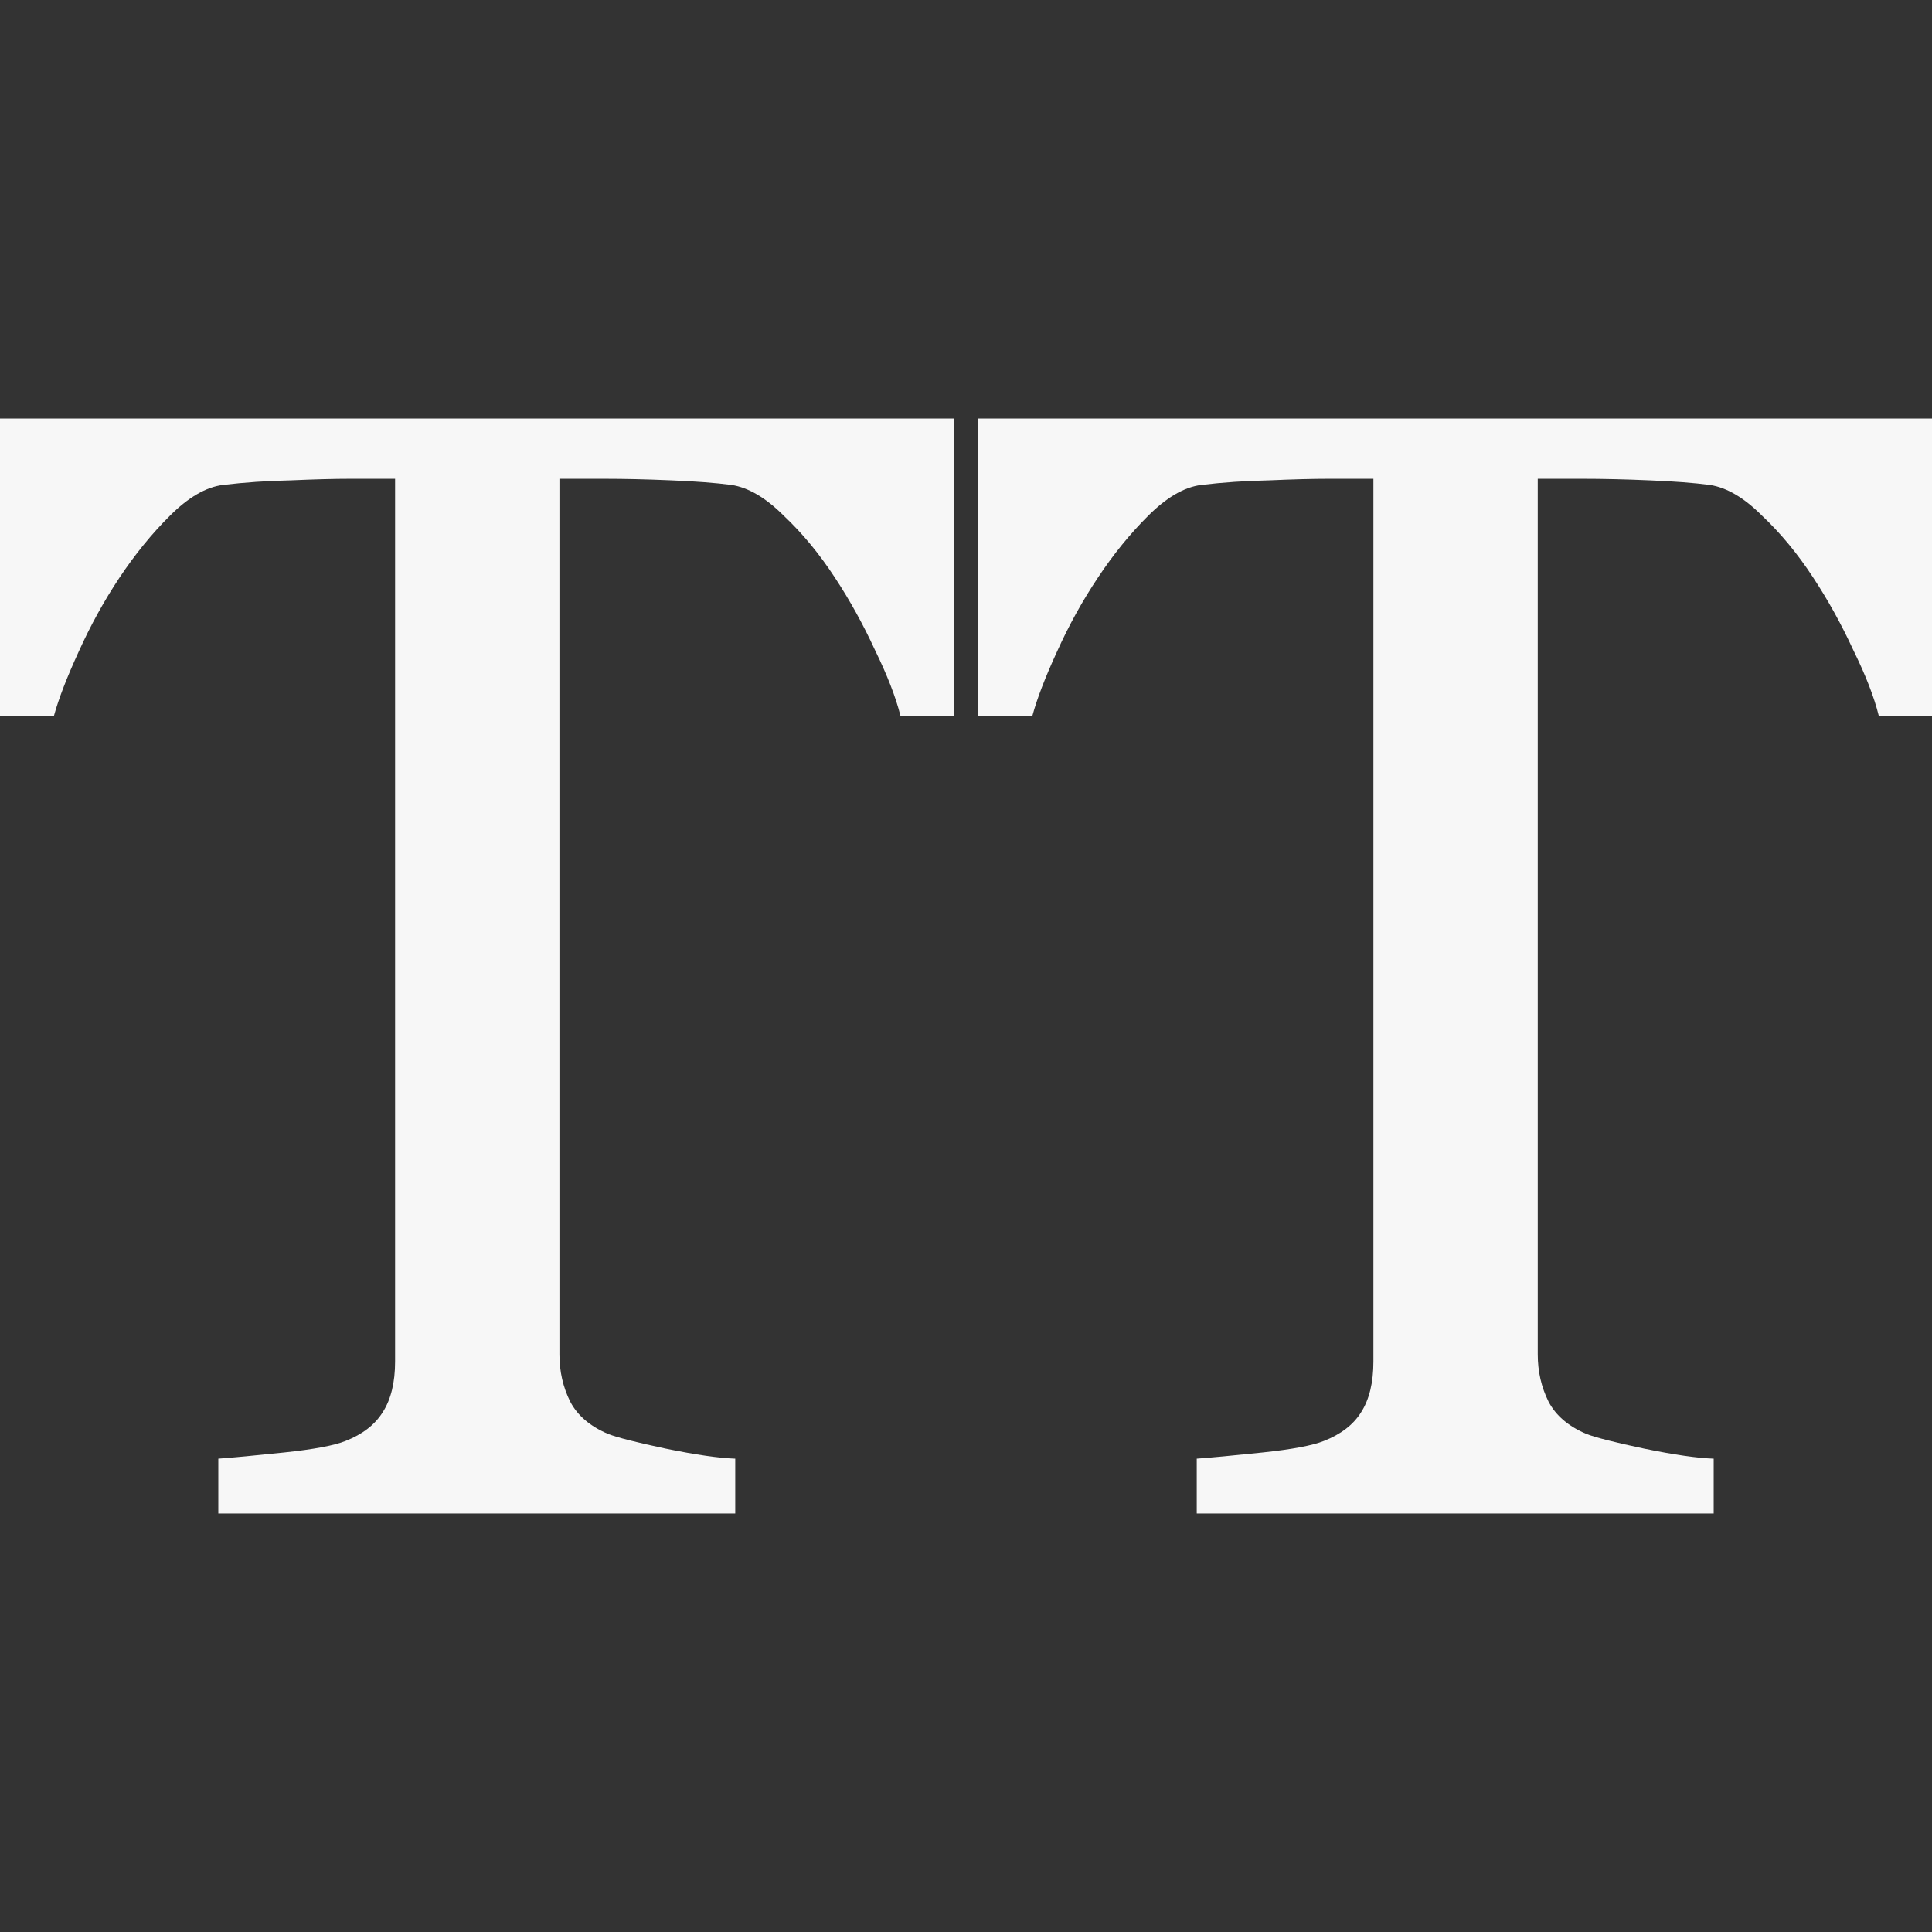 <svg xmlns="http://www.w3.org/2000/svg" style="isolation:isolate" width="16" height="16" viewBox="0 0 16 16">
 <rect x="0" y="0" width="16" height="16" fill="#333333" stroke="none"/>
 <path fill="#F7F7F7" d="M 7.898 5.927 L 7.457 5.927 Q 7.399 5.696 7.246 5.383 Q 7.099 5.064 6.914 4.783 Q 6.722 4.489 6.492 4.272 Q 6.268 4.048 6.058 4.016 Q 5.859 3.99 5.559 3.978 Q 5.259 3.965 5.003 3.965 L 4.633 3.965 L 4.633 11.217 Q 4.633 11.428 4.722 11.607 Q 4.812 11.78 5.035 11.875 Q 5.15 11.92 5.514 11.997 Q 5.885 12.073 6.089 12.08 L 6.089 12.534 L 1.808 12.534 L 1.808 12.08 Q 1.987 12.067 2.351 12.029 Q 2.722 11.99 2.863 11.933 Q 3.073 11.85 3.169 11.696 Q 3.272 11.537 3.272 11.275 L 3.272 3.965 L 2.901 3.965 Q 2.703 3.965 2.409 3.978 Q 2.115 3.984 1.847 4.016 Q 1.636 4.042 1.406 4.272 Q 1.182 4.495 0.99 4.783 Q 0.799 5.07 0.652 5.396 Q 0.505 5.716 0.447 5.927 L 0 5.927 L 0 3.466 L 7.898 3.466 L 7.898 5.927 Z"/>
 <path fill="#F7F7F7" d="M 16 5.927 L 15.559 5.927 Q 15.502 5.696 15.348 5.383 Q 15.201 5.064 15.016 4.783 Q 14.824 4.489 14.594 4.272 Q 14.371 4.048 14.16 4.016 Q 13.962 3.99 13.661 3.978 Q 13.361 3.965 13.105 3.965 L 12.735 3.965 L 12.735 11.217 Q 12.735 11.428 12.824 11.607 Q 12.914 11.78 13.137 11.875 Q 13.252 11.92 13.617 11.997 Q 13.987 12.073 14.192 12.08 L 14.192 12.534 L 9.911 12.534 L 9.911 12.08 Q 10.089 12.067 10.454 12.029 Q 10.824 11.99 10.965 11.933 Q 11.176 11.85 11.272 11.696 Q 11.374 11.537 11.374 11.275 L 11.374 3.965 L 11.003 3.965 Q 10.805 3.965 10.511 3.978 Q 10.217 3.984 9.949 4.016 Q 9.738 4.042 9.508 4.272 Q 9.284 4.495 9.093 4.783 Q 8.901 5.07 8.754 5.396 Q 8.607 5.716 8.55 5.927 L 8.102 5.927 L 8.102 3.466 L 16 3.466 L 16 5.927 Z"/>
</svg>
